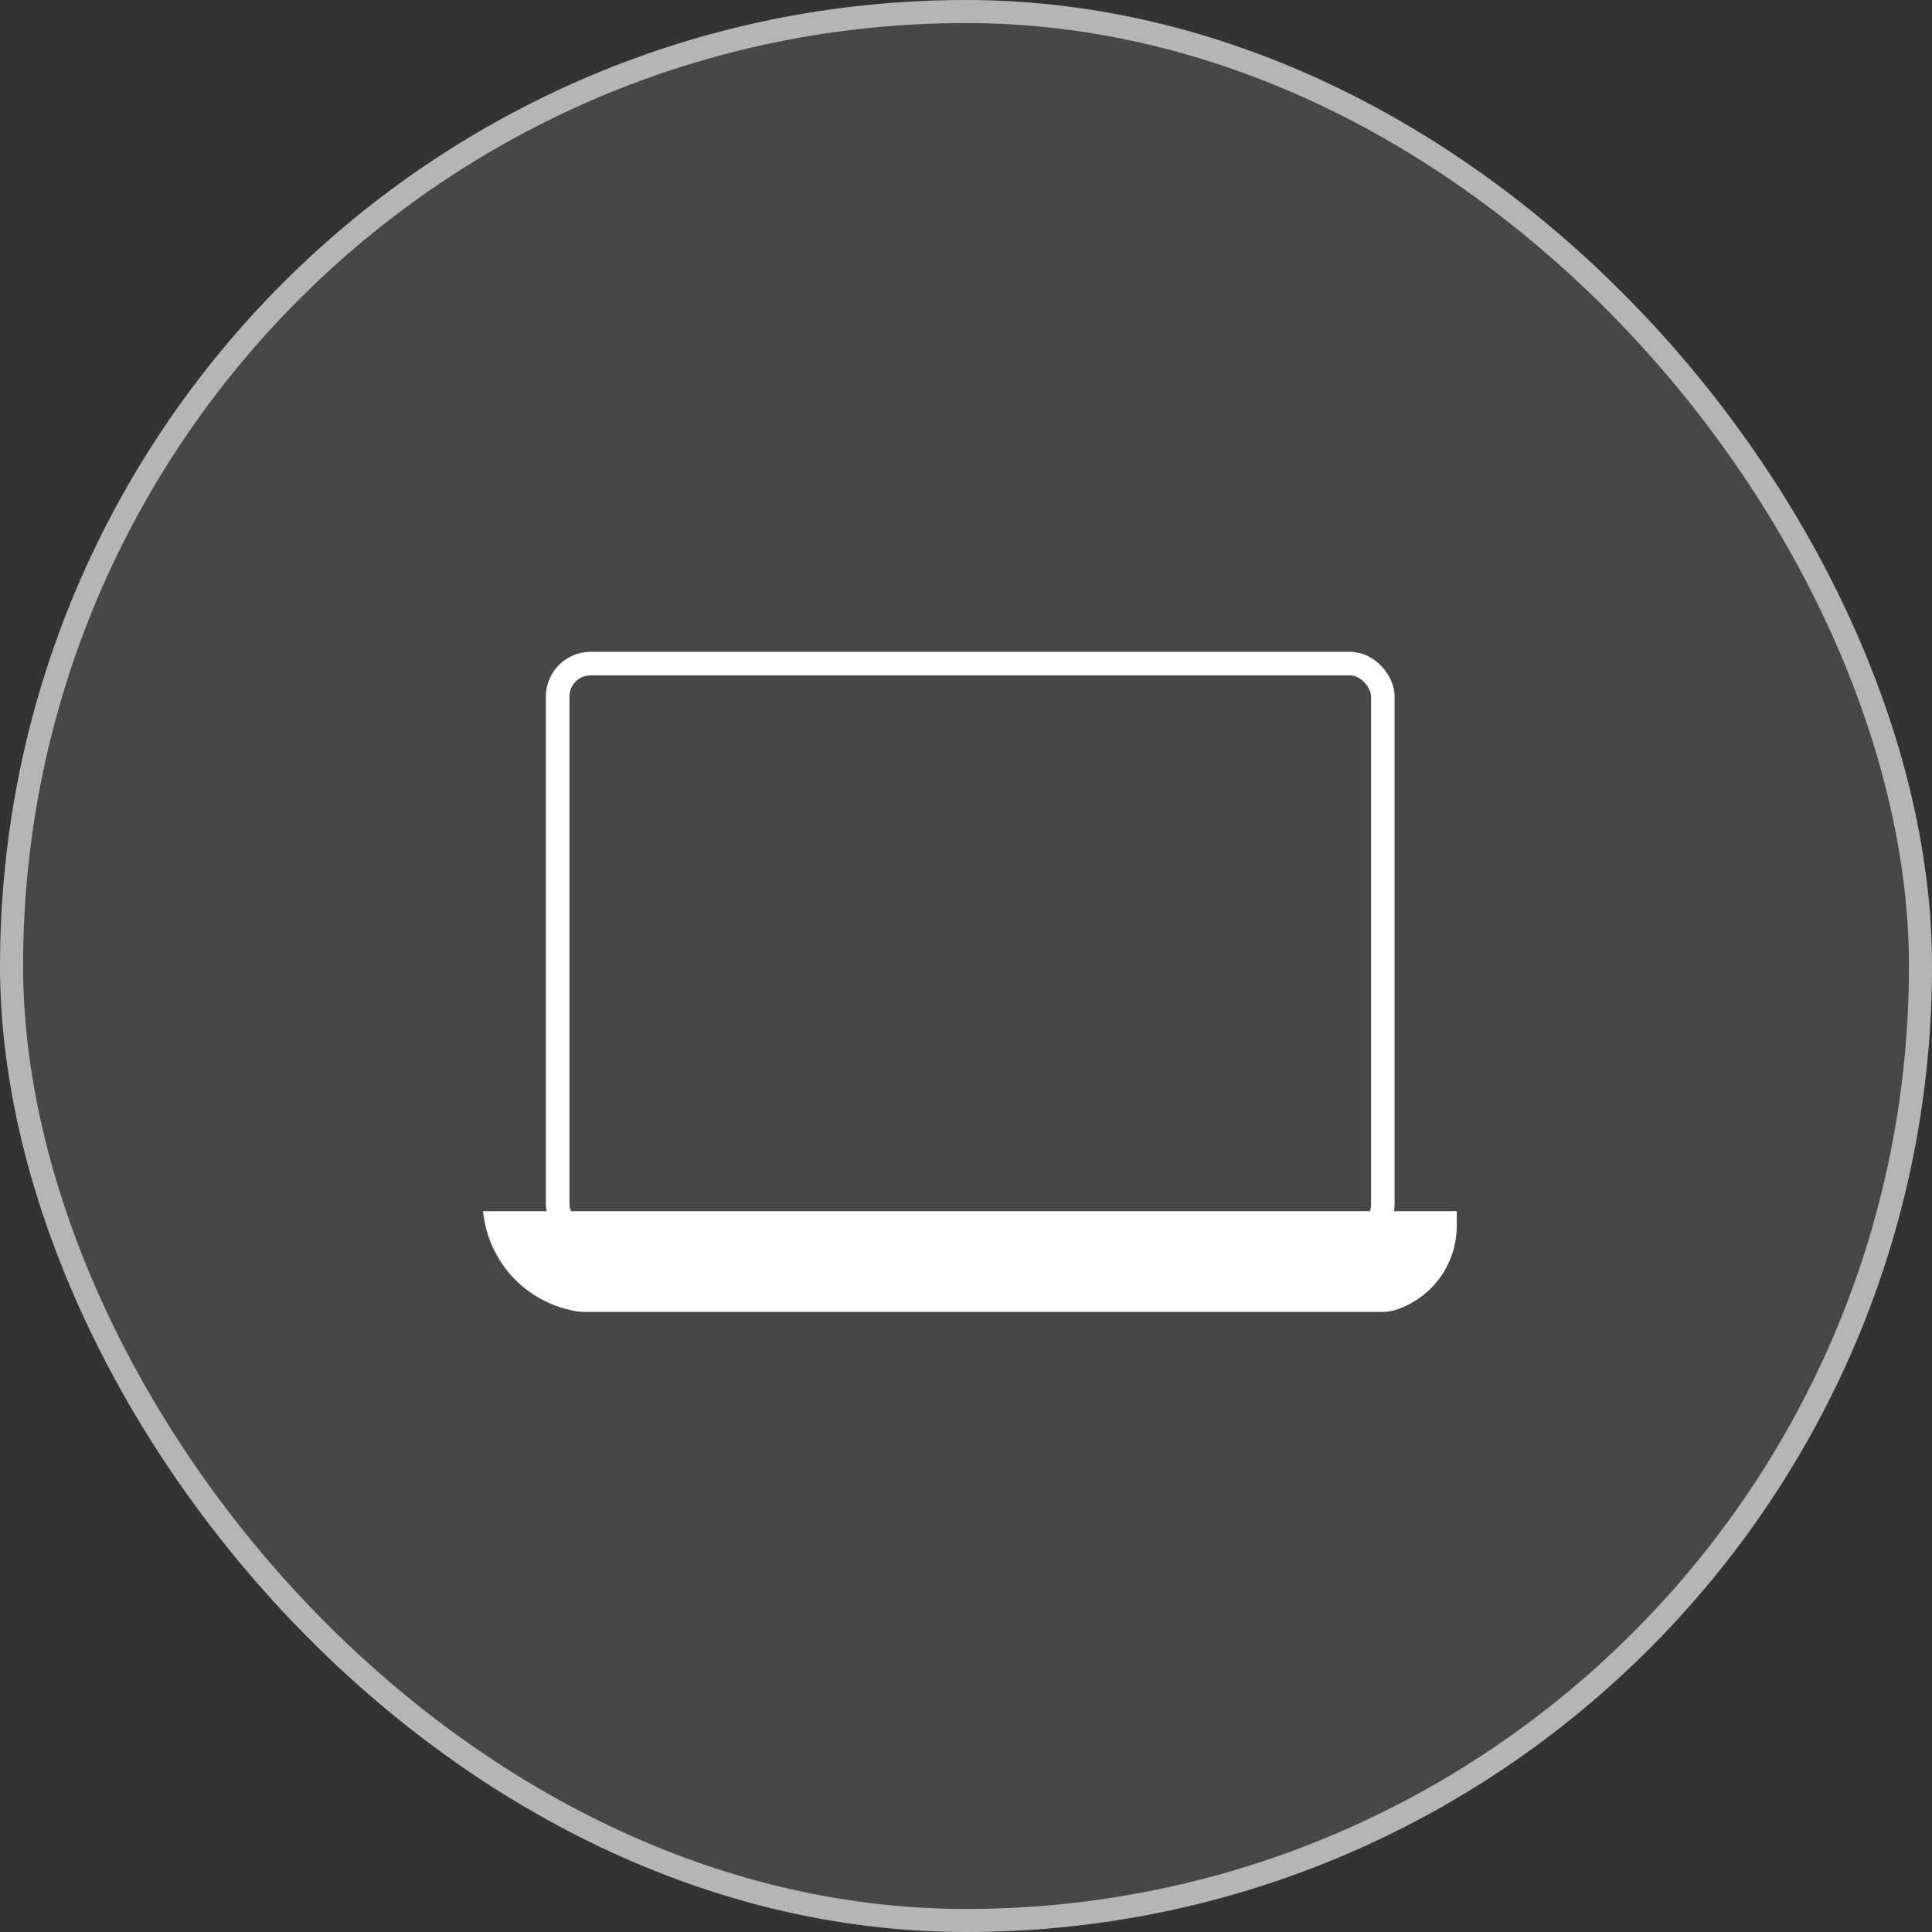 <svg width="80" height="80" viewBox="0 0 80 80" fill="none" xmlns="http://www.w3.org/2000/svg">
<rect x="0" y="0" width="80" height="80" fill="#333333" stroke="none"/>
<rect x="0.478" y="0.478" width="79.045" height="79.045" rx="39.522" fill="white" fill-opacity="0.1"/>
<rect x="0.478" y="0.478" width="79.045" height="79.045" rx="39.522" stroke="#B5B5B5" stroke-width="0.955"/>
<rect x="23.092" y="27.477" width="34.168" height="23.755" rx="1.366" stroke="white" stroke-width="0.976"/>
<path d="M60.101 50.372V50.765C60.1 52.242 59.156 53.552 57.756 54.02C57.592 54.075 57.42 54.103 57.247 54.103H24.202C24.026 54.103 23.85 54.081 23.68 54.037L23.514 53.994C21.792 53.55 20.515 52.115 20.252 50.372H60.101Z" fill="white" stroke="white" stroke-width="0.44"/>
</svg>
